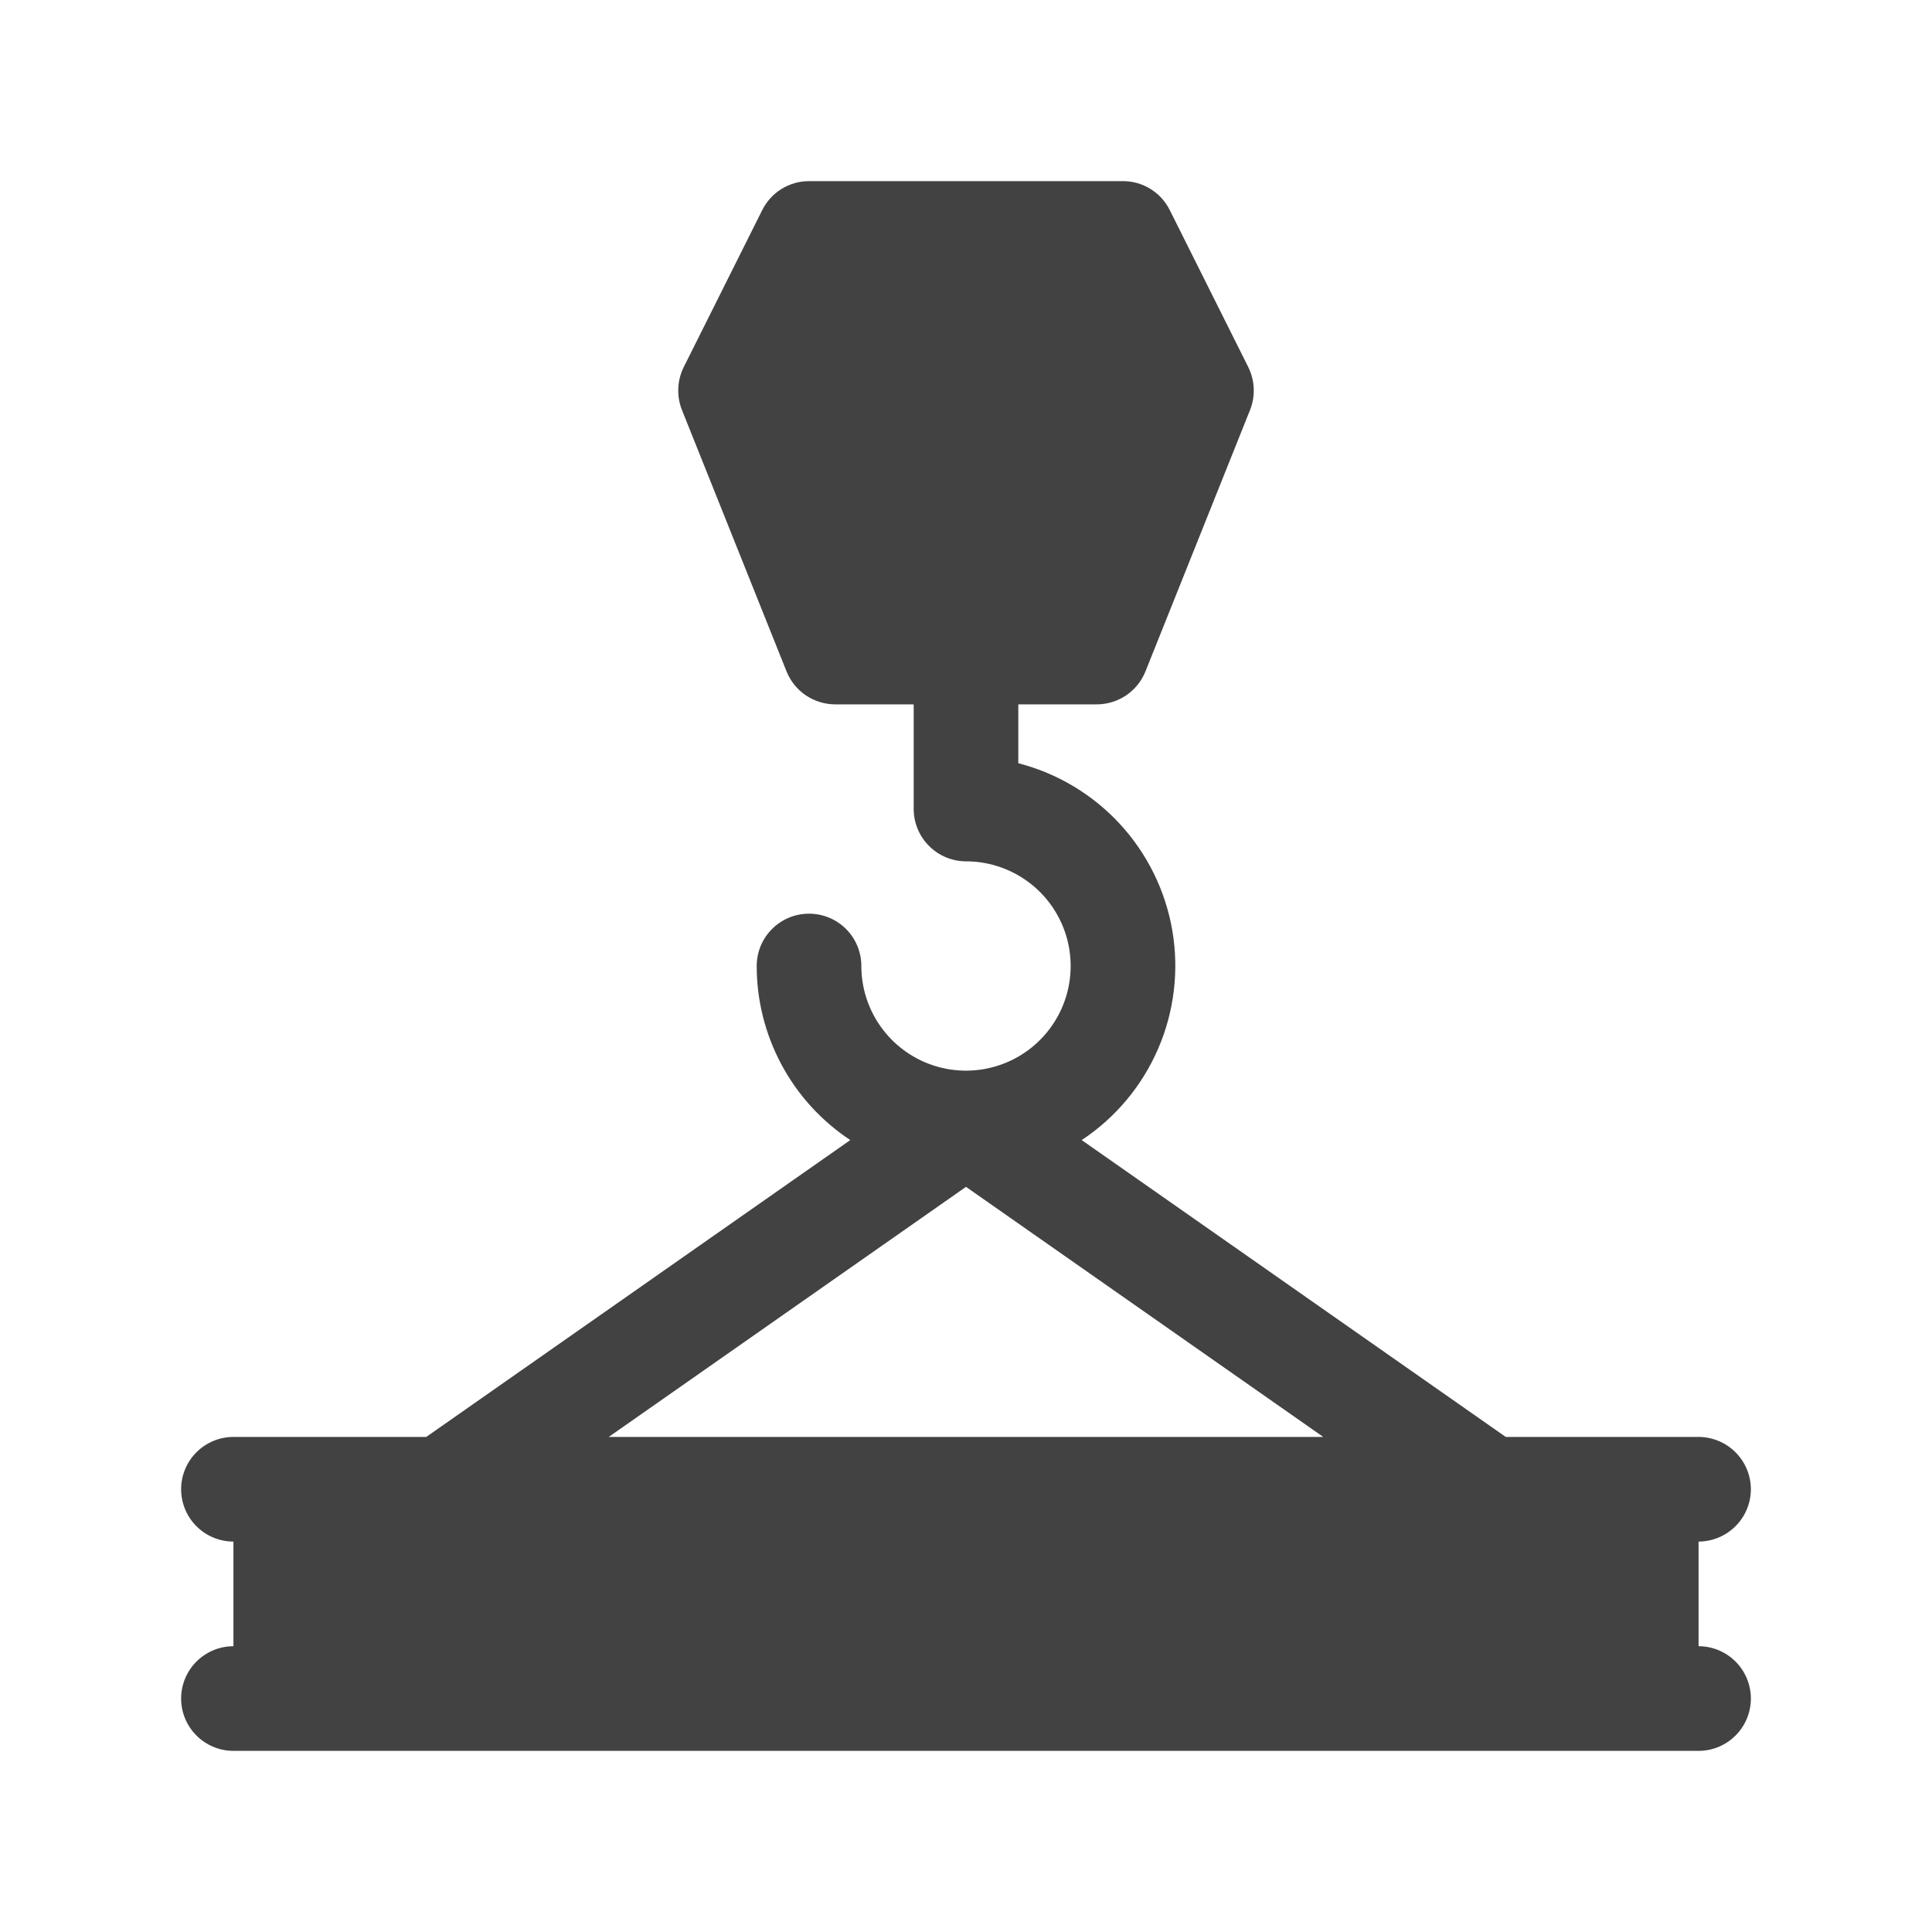 <svg width="64" height="64" viewBox="0 0 64 64" fill="none" xmlns="http://www.w3.org/2000/svg">
<path d="M58 49.333C57.999 48.874 57.816 48.434 57.491 48.109C57.166 47.784 56.726 47.601 56.267 47.6H49.88L35.833 37.767L35.839 37.763C36.955 37.022 37.831 35.974 38.363 34.745C38.895 33.517 39.06 32.16 38.837 30.84C38.614 29.52 38.013 28.292 37.108 27.306C36.202 26.32 35.03 25.617 33.733 25.283V23.333H36.333C36.68 23.332 37.019 23.228 37.306 23.034C37.593 22.839 37.816 22.563 37.945 22.241L41.412 13.575C41.501 13.348 41.542 13.105 41.531 12.862C41.521 12.619 41.459 12.38 41.351 12.162L38.751 6.962C38.608 6.673 38.387 6.43 38.113 6.26C37.839 6.09 37.523 6 37.2 6H26.8C26.477 6 26.162 6.09 25.887 6.26C25.613 6.43 25.392 6.673 25.249 6.962L22.649 12.162C22.541 12.38 22.479 12.619 22.469 12.862C22.458 13.105 22.499 13.348 22.588 13.575L26.055 22.241C26.184 22.563 26.407 22.839 26.694 23.034C26.981 23.228 27.32 23.332 27.667 23.333H30.267V26.8C30.268 27.259 30.451 27.699 30.776 28.024C31.101 28.349 31.541 28.532 32 28.533C32.686 28.533 33.356 28.737 33.926 29.118C34.496 29.498 34.94 30.04 35.203 30.673C35.465 31.307 35.534 32.004 35.4 32.676C35.266 33.349 34.936 33.967 34.451 34.451C33.967 34.936 33.349 35.266 32.676 35.4C32.004 35.534 31.307 35.465 30.673 35.203C30.04 34.94 29.498 34.496 29.118 33.926C28.737 33.356 28.533 32.686 28.533 32C28.533 31.54 28.351 31.099 28.026 30.774C27.701 30.449 27.26 30.267 26.8 30.267C26.34 30.267 25.899 30.449 25.574 30.774C25.249 31.099 25.067 31.54 25.067 32C25.067 33.141 25.35 34.265 25.89 35.27C26.429 36.276 27.21 37.132 28.161 37.763L28.167 37.767L14.12 47.6H7.733C7.274 47.6 6.833 47.783 6.508 48.108C6.183 48.433 6 48.874 6 49.333C6 49.793 6.183 50.234 6.508 50.559C6.833 50.884 7.274 51.067 7.733 51.067V54.533C7.274 54.533 6.833 54.716 6.508 55.041C6.183 55.366 6 55.807 6 56.267C6 56.726 6.183 57.167 6.508 57.492C6.833 57.817 7.274 58 7.733 58H56.267C56.726 58 57.167 57.817 57.492 57.492C57.817 57.167 58 56.726 58 56.267C58 55.807 57.817 55.366 57.492 55.041C57.167 54.716 56.726 54.533 56.267 54.533V51.067C56.726 51.065 57.166 50.882 57.491 50.557C57.816 50.233 57.999 49.793 58 49.333ZM32 39.316L43.834 47.6H20.166L32 39.316Z" fill="#424242"/>
</svg>
